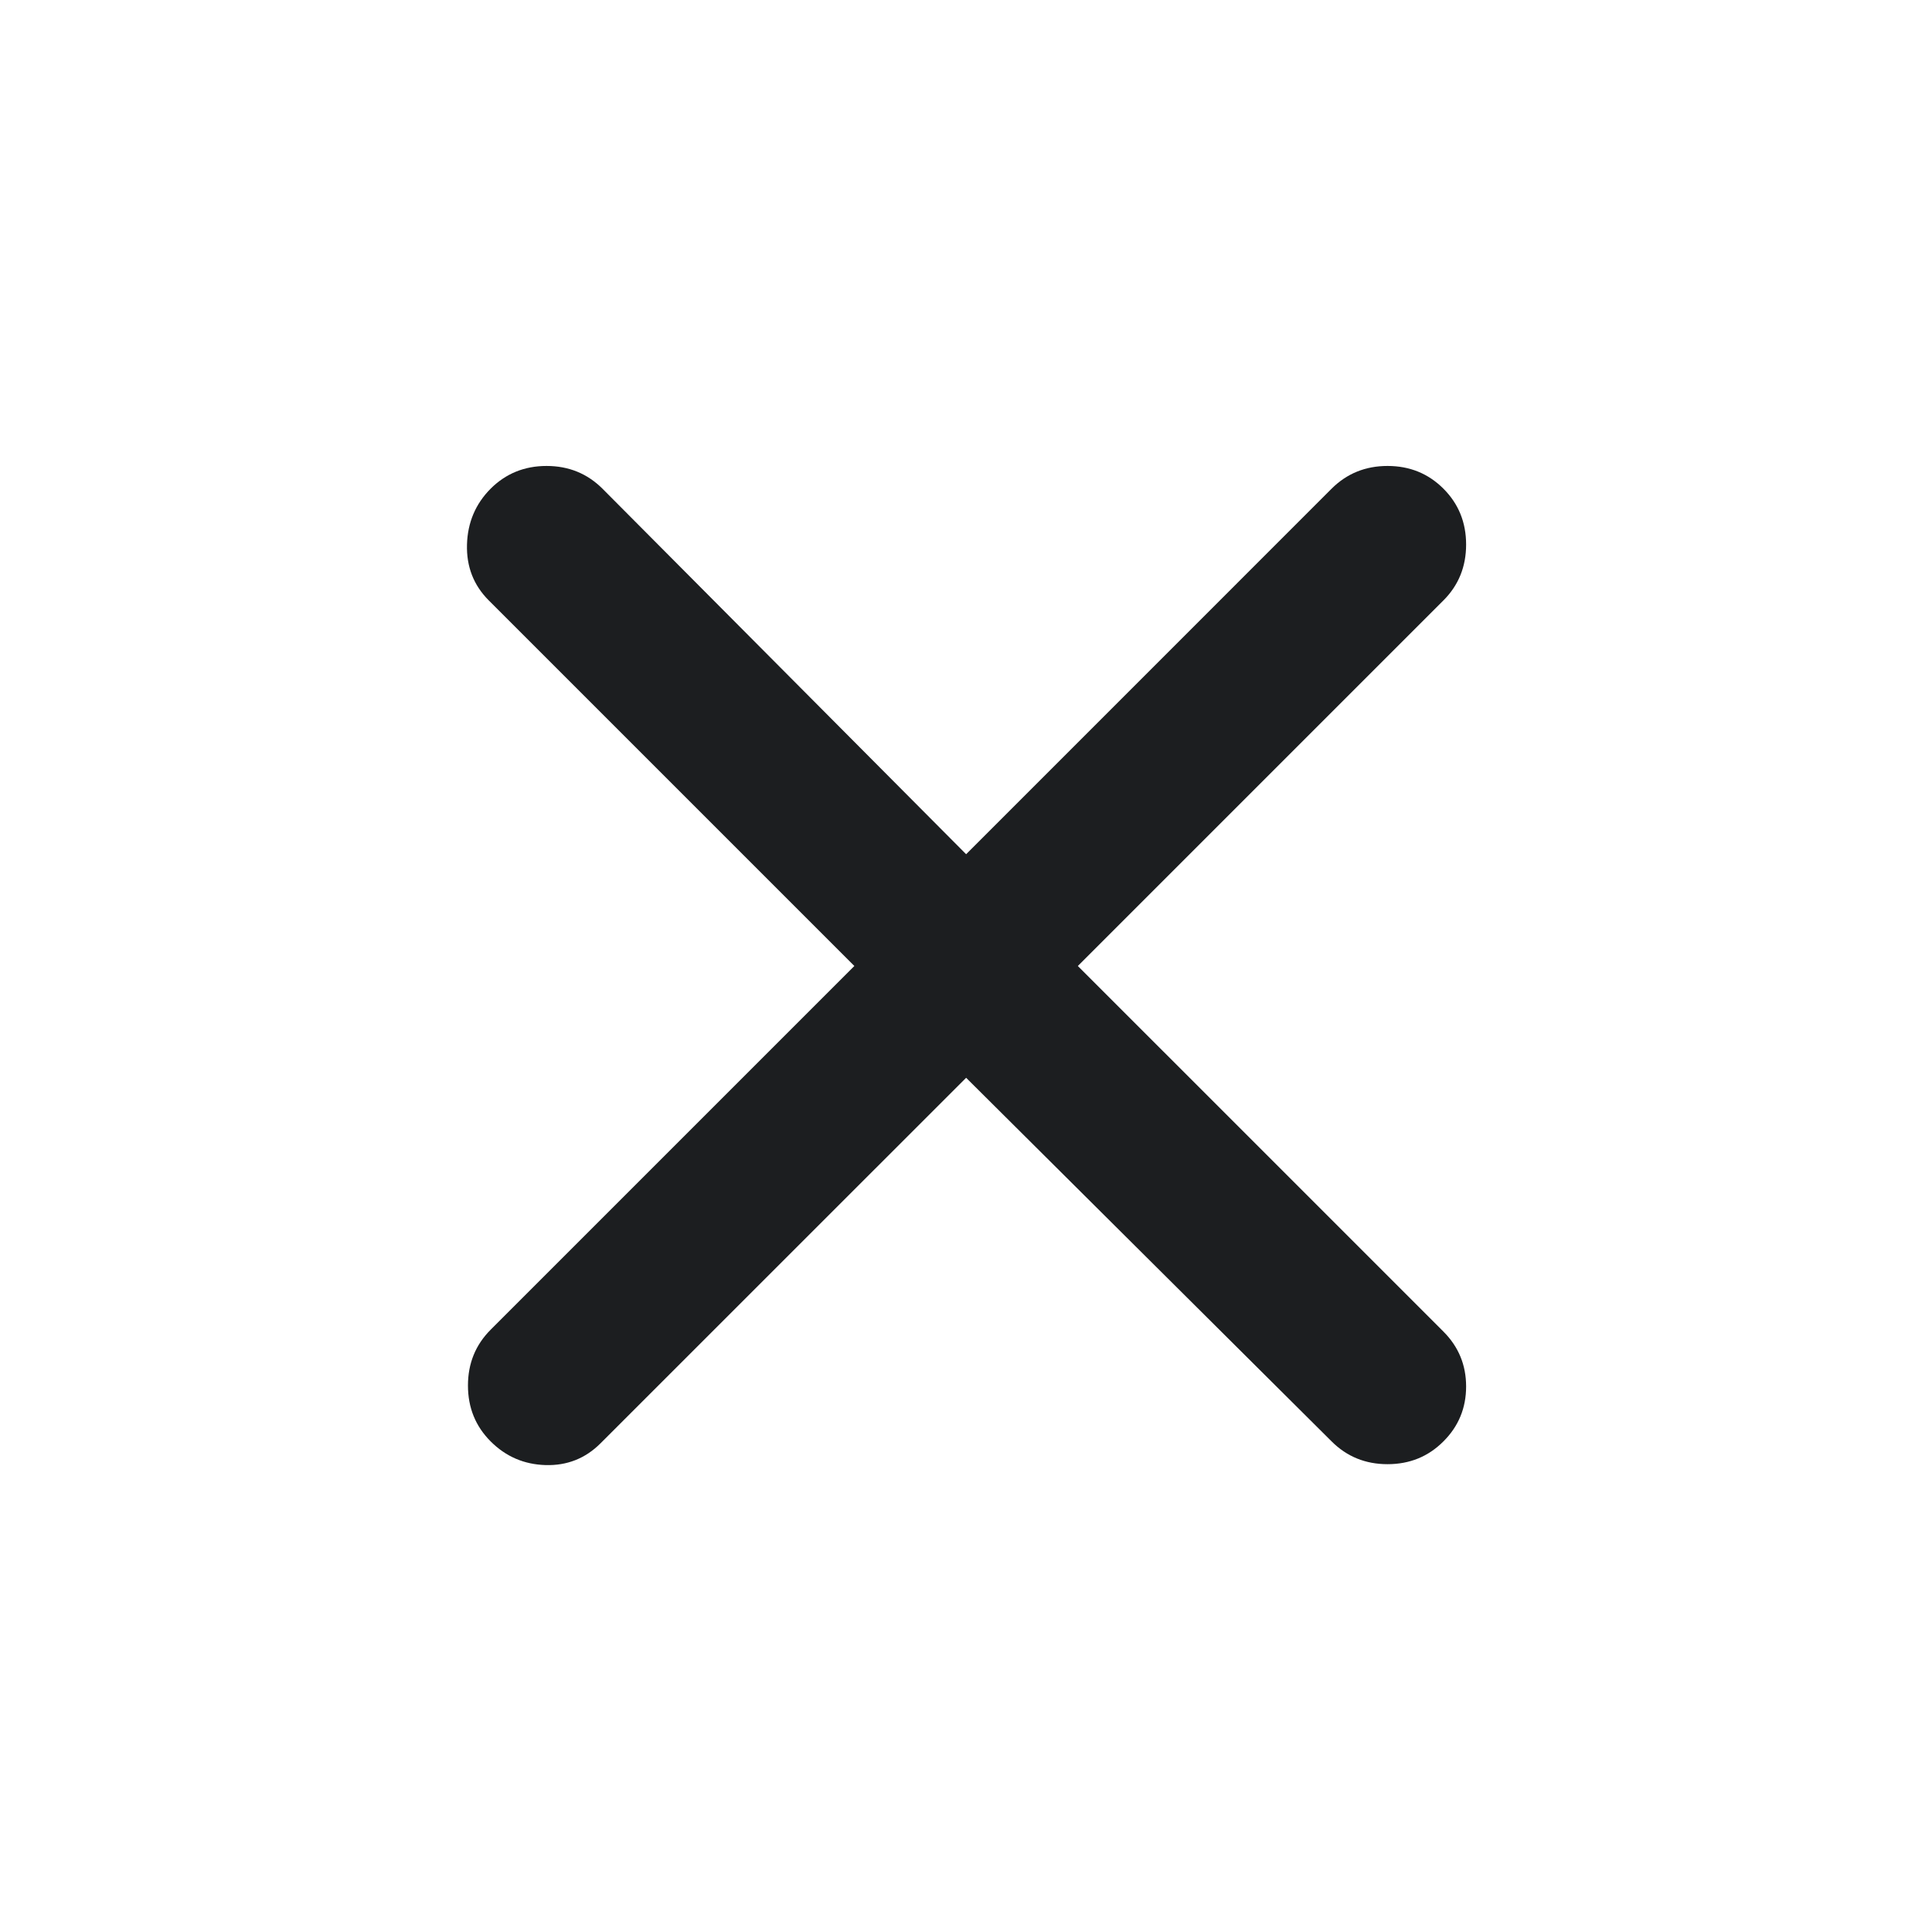 <svg width="28" height="28" viewBox="0 0 28 28" fill="none" xmlns="http://www.w3.org/2000/svg">
<g id="close">
<mask id="mask0_3257_30815" style="mask-type:alpha" maskUnits="userSpaceOnUse" x="0" y="0" width="28" height="28">
<rect id="Bounding box" x="0.824" y="0.824" width="26.353" height="26.353" fill="#D9D9D9"/>
</mask>
<g mask="url(#mask0_3257_30815)">
<path id="vector" d="M14.002 15.62L8.703 20.918C8.484 21.137 8.218 21.242 7.907 21.233C7.596 21.224 7.331 21.11 7.111 20.89C6.892 20.671 6.782 20.401 6.782 20.08C6.782 19.76 6.892 19.49 7.111 19.271L12.382 14L7.084 8.702C6.864 8.482 6.759 8.212 6.768 7.892C6.777 7.572 6.892 7.302 7.111 7.082C7.331 6.863 7.601 6.753 7.921 6.753C8.241 6.753 8.511 6.863 8.731 7.082L14.002 12.38L19.299 7.082C19.519 6.863 19.789 6.753 20.109 6.753C20.43 6.753 20.7 6.863 20.919 7.082C21.139 7.302 21.248 7.572 21.248 7.892C21.248 8.212 21.139 8.482 20.919 8.702L15.621 14L20.919 19.298C21.139 19.518 21.248 19.783 21.248 20.094C21.248 20.405 21.139 20.671 20.919 20.89C20.7 21.11 20.43 21.22 20.109 21.22C19.789 21.22 19.519 21.11 19.299 20.89L14.002 15.62Z" fill="#1C1E20"/>
</g>
</g>
</svg>
